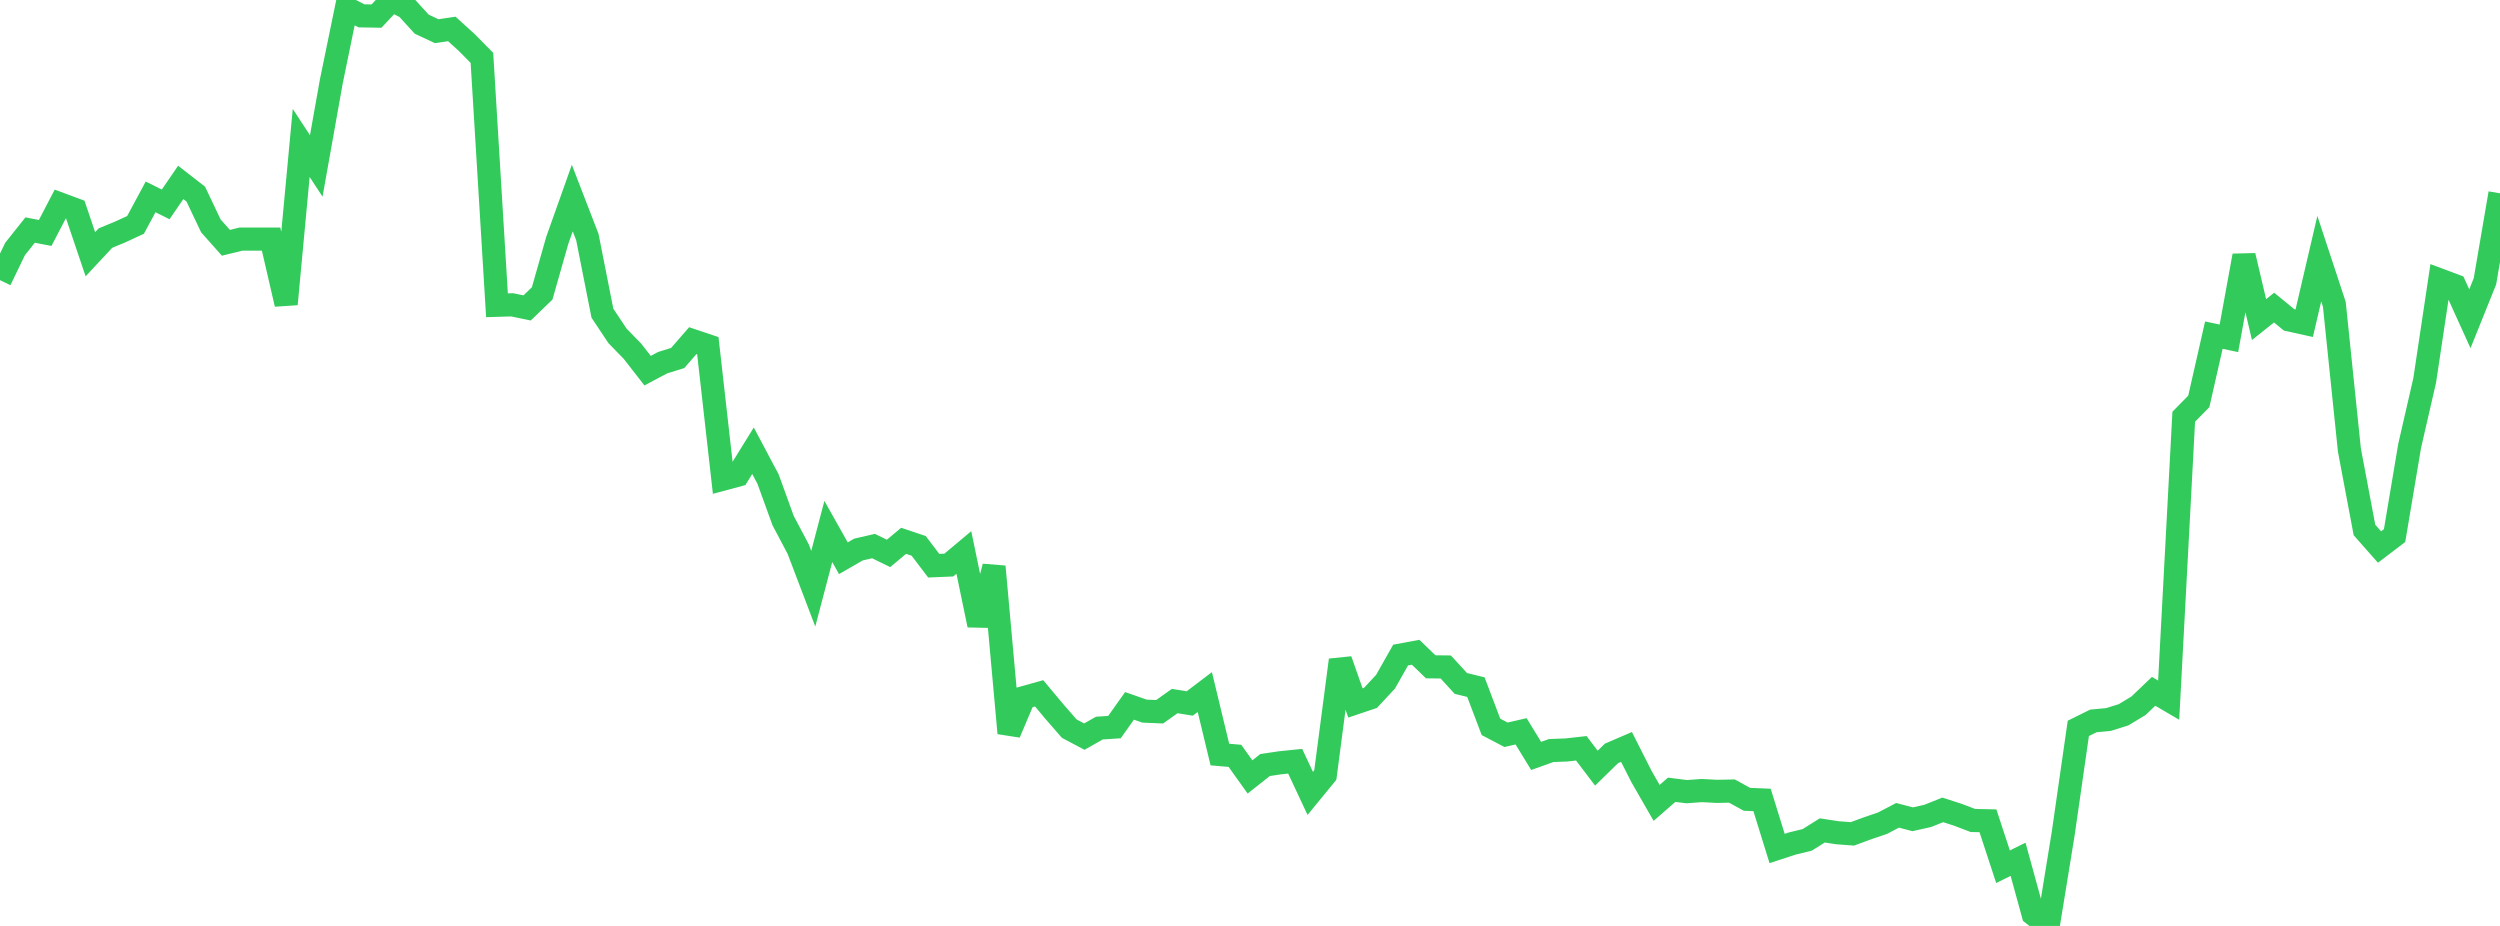 <?xml version="1.0" standalone="no"?>
<!DOCTYPE svg PUBLIC "-//W3C//DTD SVG 1.1//EN" "http://www.w3.org/Graphics/SVG/1.1/DTD/svg11.dtd">

<svg width="135" height="50" viewBox="0 0 135 50" preserveAspectRatio="none" 
  xmlns="http://www.w3.org/2000/svg"
  xmlns:xlink="http://www.w3.org/1999/xlink">


<polyline points="0.0, 15.128 0.813, 13.447 1.627, 12.423 2.44, 12.579 3.253, 11.017 4.066, 11.319 4.88, 13.729 5.693, 12.857 6.506, 12.52 7.319, 12.144 8.133, 10.632 8.946, 11.037 9.759, 9.85 10.572, 10.482 11.386, 12.196 12.199, 13.111 13.012, 12.912 13.825, 12.912 14.639, 12.912 15.452, 16.423 16.265, 7.719 17.078, 8.961 17.892, 4.394 18.705, 0.438 19.518, 0.855 20.331, 0.869 21.145, 0.0 21.958, 0.412 22.771, 1.304 23.584, 1.685 24.398, 1.563 25.211, 2.302 26.024, 3.126 26.837, 16.485 27.651, 16.46 28.464, 16.628 29.277, 15.845 30.09, 12.986 30.904, 10.696 31.717, 12.801 32.53, 16.911 33.343, 18.135 34.157, 18.971 34.97, 20.016 35.783, 19.585 36.596, 19.332 37.41, 18.395 38.223, 18.668 39.036, 25.874 39.849, 25.656 40.663, 24.34 41.476, 25.873 42.289, 28.114 43.102, 29.651 43.916, 31.79 44.729, 28.7 45.542, 30.145 46.355, 29.676 47.169, 29.488 47.982, 29.884 48.795, 29.204 49.608, 29.477 50.422, 30.548 51.235, 30.514 52.048, 29.833 52.861, 33.754 53.675, 30.595 54.488, 39.588 55.301, 37.667 56.114, 37.44 56.928, 38.414 57.741, 39.347 58.554, 39.777 59.367, 39.317 60.181, 39.263 60.994, 38.117 61.807, 38.401 62.62, 38.435 63.434, 37.857 64.247, 37.987 65.06, 37.37 65.873, 40.745 66.687, 40.816 67.5, 41.955 68.313, 41.312 69.127, 41.19 69.94, 41.107 70.753, 42.843 71.566, 41.851 72.38, 35.644 73.193, 37.96 74.006, 37.686 74.819, 36.813 75.633, 35.374 76.446, 35.223 77.259, 36.008 78.072, 36.017 78.886, 36.906 79.699, 37.105 80.512, 39.251 81.325, 39.677 82.139, 39.491 82.952, 40.821 83.765, 40.529 84.578, 40.499 85.392, 40.408 86.205, 41.481 87.018, 40.686 87.831, 40.335 88.645, 41.941 89.458, 43.356 90.271, 42.647 91.084, 42.75 91.898, 42.69 92.711, 42.734 93.524, 42.717 94.337, 43.163 95.151, 43.197 95.964, 45.819 96.777, 45.552 97.59, 45.353 98.404, 44.843 99.217, 44.968 100.03, 45.029 100.843, 44.729 101.657, 44.452 102.47, 44.027 103.283, 44.241 104.096, 44.059 104.91, 43.734 105.723, 43.996 106.536, 44.306 107.349, 44.323 108.163, 46.803 108.976, 46.401 109.789, 49.363 110.602, 50.0 111.416, 44.995 112.229, 39.333 113.042, 38.93 113.855, 38.854 114.669, 38.6 115.482, 38.109 116.295, 37.331 117.108, 37.809 117.922, 22.503 118.735, 21.676 119.548, 18.097 120.361, 18.269 121.175, 13.807 121.988, 17.258 122.801, 16.61 123.614, 17.275 124.428, 17.454 125.241, 13.968 126.054, 16.432 126.867, 24.297 127.681, 28.619 128.494, 29.539 129.307, 28.922 130.12, 24.083 130.934, 20.539 131.747, 15.118 132.56, 15.422 133.373, 17.213 134.187, 15.19 135.0, 10.439" fill="none" stroke="#32ca5b" stroke-width="1.25"/>

</svg>